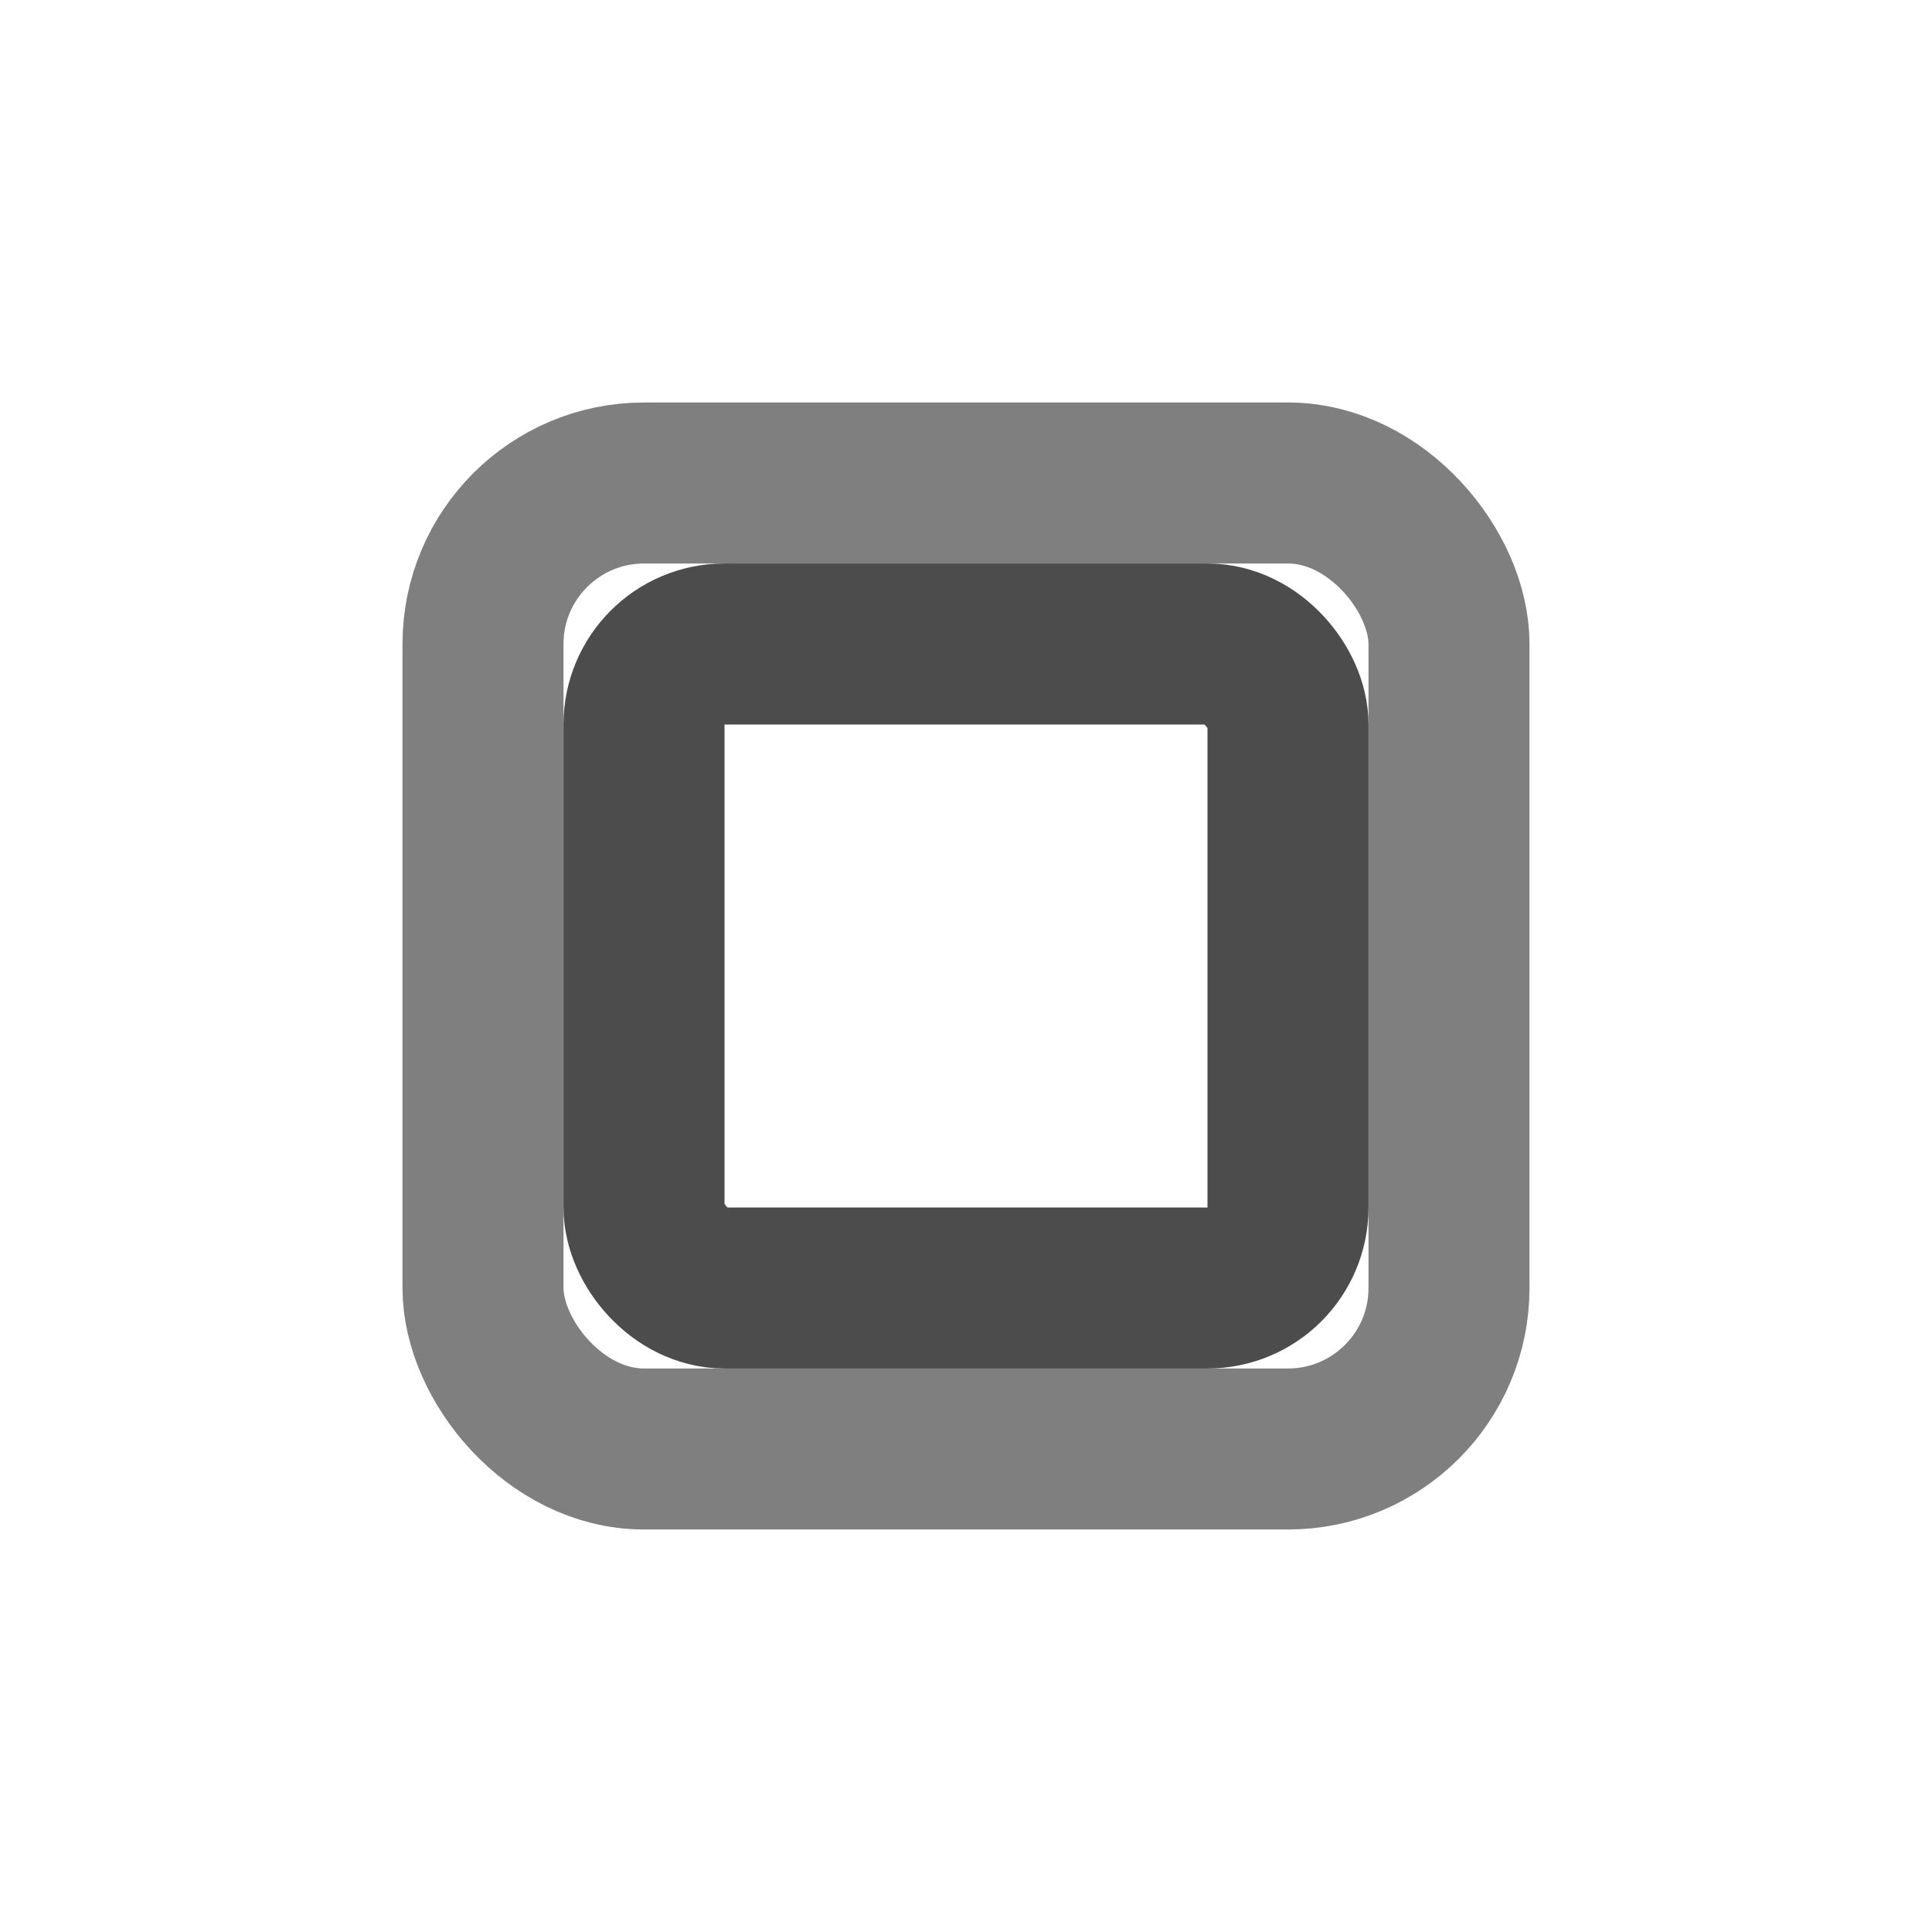 <svg xmlns="http://www.w3.org/2000/svg" viewBox="0 0 24 24" fill="none" stroke="currentColor" stroke-width="2"><rect x="6" y="6" width="12" height="12" rx="2" opacity="0.5"/><rect x="8" y="8" width="8" height="8" rx="1" opacity="0.7"/></svg>